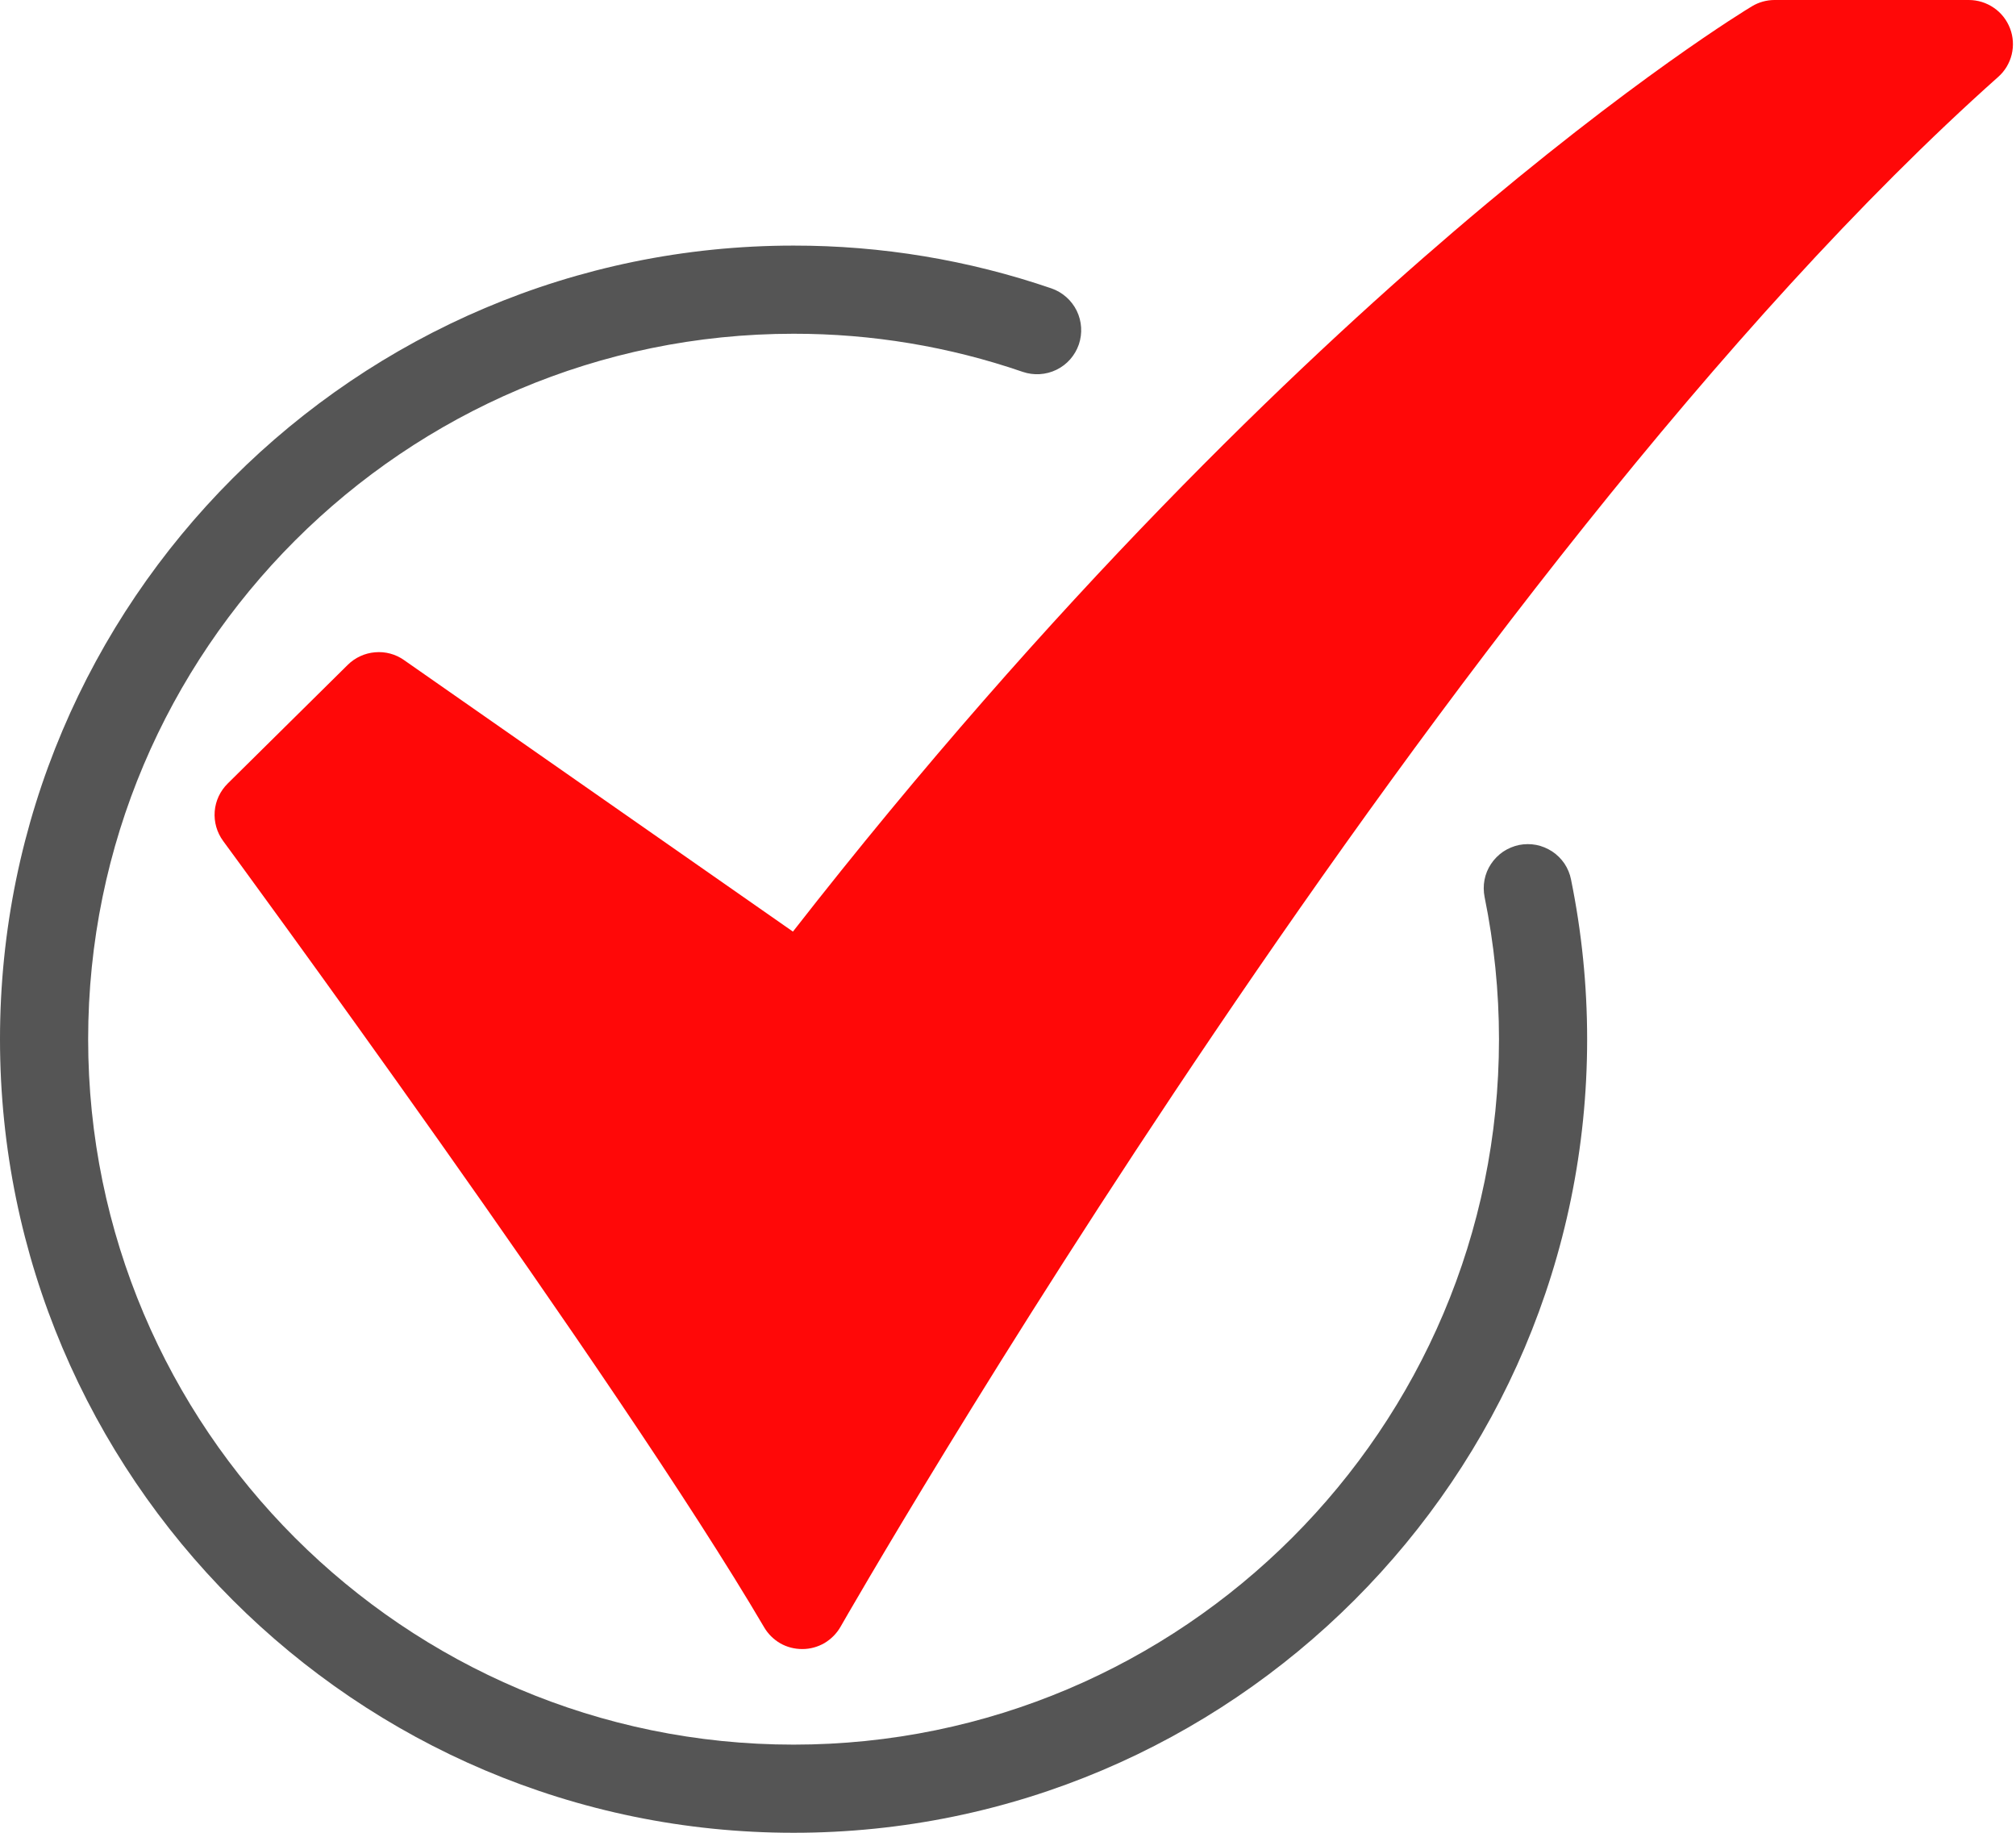 <svg width="22" height="20" viewBox="0 0 22 20" fill="none" xmlns="http://www.w3.org/2000/svg">
<path d="M8.754 17.995C8.67 17.995 8.587 17.974 8.514 17.932C8.442 17.89 8.381 17.83 8.339 17.758C6.74 15.034 2.478 9.235 2.435 9.177C2.367 9.084 2.334 8.97 2.343 8.854C2.352 8.739 2.403 8.631 2.485 8.55L3.795 7.255C3.875 7.176 3.981 7.127 4.093 7.118C4.205 7.108 4.317 7.138 4.409 7.203L8.653 10.166C11.494 6.524 14.132 4.008 15.868 2.523C17.822 0.852 19.066 0.1 19.118 0.069C19.192 0.024 19.278 -1.39727e-06 19.365 9.74209e-10H21.485C21.583 -6.20442e-06 21.678 0.03 21.758 0.085C21.839 0.14 21.9 0.219 21.935 0.31C21.97 0.401 21.976 0.501 21.953 0.595C21.93 0.69 21.878 0.776 21.805 0.84C15.784 6.203 9.237 17.638 9.172 17.753C9.13 17.826 9.069 17.887 8.997 17.93C8.924 17.972 8.841 17.995 8.757 17.995L8.754 17.995Z" fill="#FF0808"/>
<path d="M8.66 20C3.885 20 0 16.115 0 11.34C0 6.565 3.885 2.68 8.66 2.68C9.618 2.679 10.569 2.837 11.474 3.147C11.595 3.189 11.694 3.277 11.75 3.391C11.806 3.506 11.814 3.638 11.773 3.759C11.731 3.88 11.644 3.979 11.529 4.035C11.414 4.091 11.282 4.099 11.161 4.058C10.356 3.781 9.511 3.641 8.66 3.642C4.415 3.642 0.962 7.095 0.962 11.34C0.962 15.585 4.415 19.038 8.66 19.038C12.904 19.038 16.358 15.585 16.358 11.34C16.358 10.819 16.305 10.3 16.201 9.789C16.189 9.727 16.188 9.664 16.2 9.601C16.212 9.539 16.236 9.48 16.271 9.428C16.306 9.375 16.351 9.33 16.403 9.294C16.456 9.259 16.515 9.234 16.576 9.221C16.638 9.209 16.702 9.208 16.764 9.22C16.826 9.232 16.885 9.257 16.938 9.291C16.991 9.326 17.036 9.371 17.072 9.423C17.107 9.476 17.132 9.535 17.144 9.597C17.261 10.17 17.32 10.754 17.32 11.34C17.32 16.115 13.435 20 8.66 20Z" fill="#555555"/>
</svg>
